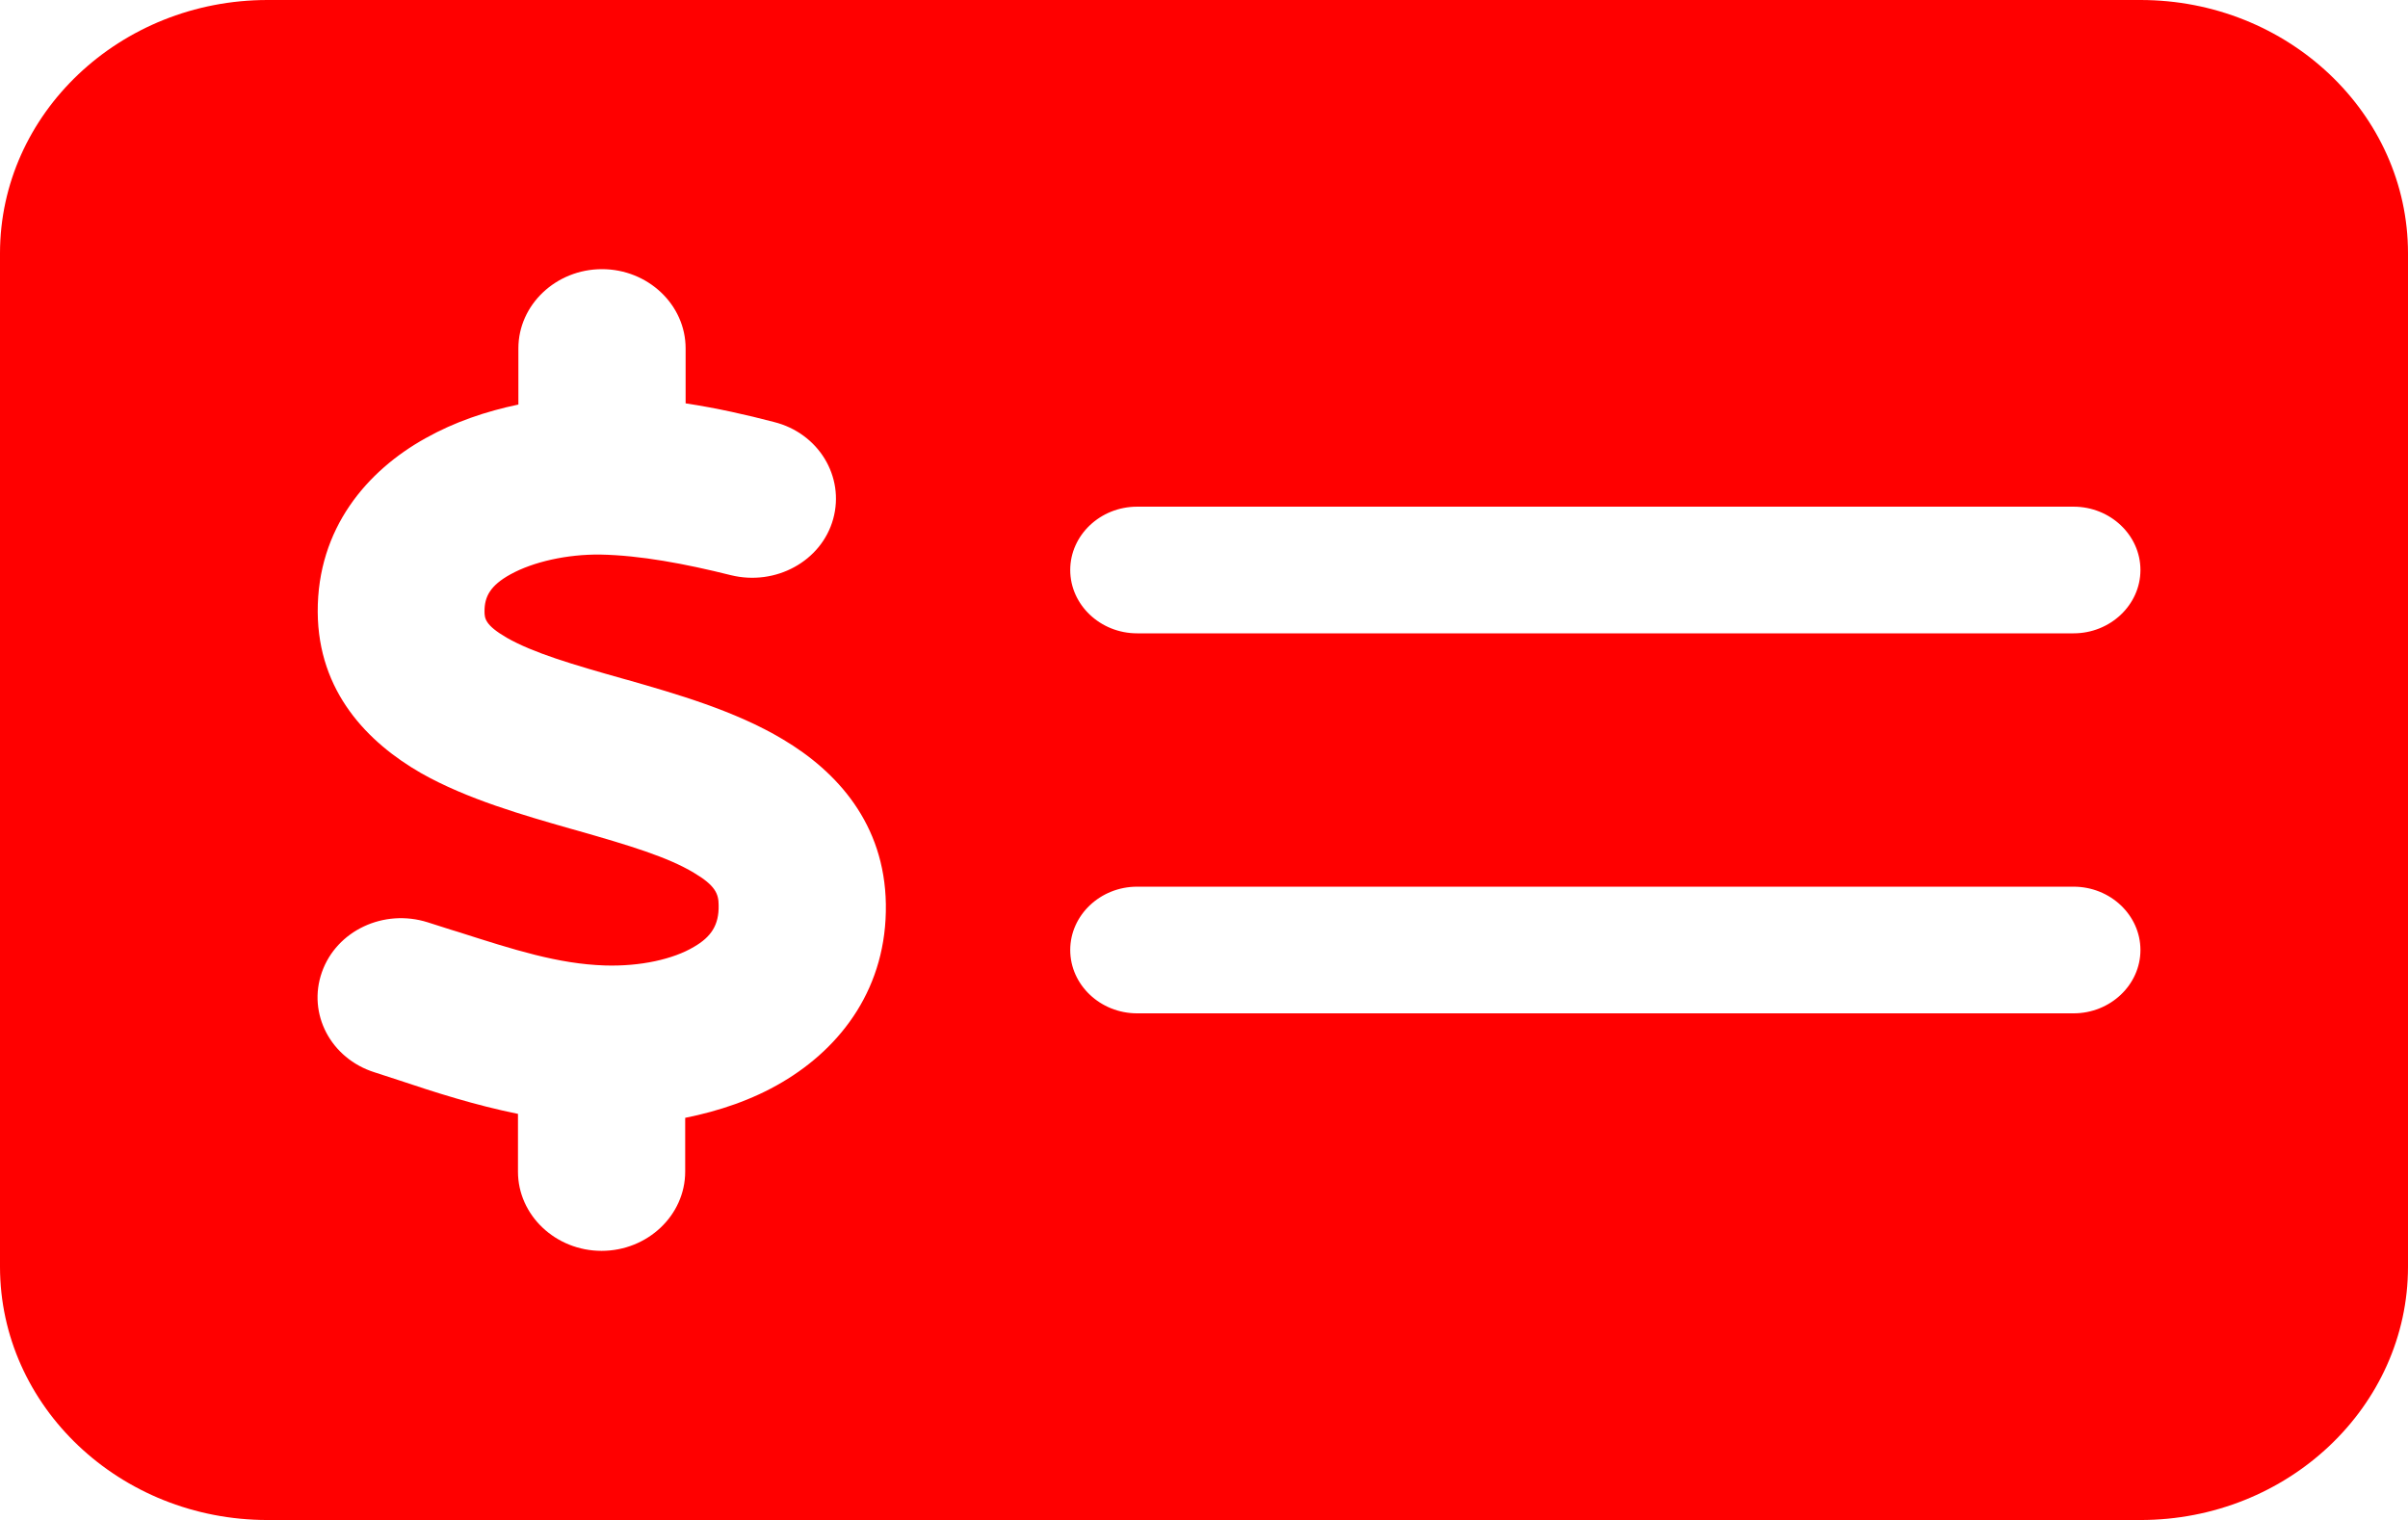 <svg width="141" height="89" viewBox="0 0 141 89" fill="none" xmlns="http://www.w3.org/2000/svg">
<path d="M15.667 0C7.026 0 0 6.652 0 14.833V74.167C0 82.348 7.026 89 15.667 89H125.333C133.974 89 141 82.348 141 74.167V14.833C141 6.652 133.974 0 125.333 0H15.667ZM66.583 29.667H121.417C123.571 29.667 125.333 31.335 125.333 33.375C125.333 35.415 123.571 37.083 121.417 37.083H66.583C64.429 37.083 62.667 35.415 62.667 33.375C62.667 31.335 64.429 29.667 66.583 29.667ZM62.667 55.625C62.667 53.585 64.429 51.917 66.583 51.917H121.417C123.571 51.917 125.333 53.585 125.333 55.625C125.333 57.665 123.571 59.333 121.417 59.333H66.583C64.429 59.333 62.667 57.665 62.667 55.625ZM40.146 20.396V23.617C41.982 23.896 43.72 24.29 45.311 24.707C47.93 25.356 49.472 27.905 48.787 30.385C48.102 32.865 45.409 34.325 42.79 33.676C40.097 33.004 37.502 32.517 35.152 32.471C33.218 32.448 31.235 32.888 29.889 33.63C28.714 34.279 28.371 34.928 28.371 35.785C28.371 36.203 28.396 36.597 29.669 37.338C31.211 38.219 33.463 38.891 36.596 39.772L36.768 39.818C39.509 40.606 43.034 41.603 45.849 43.295C49.007 45.172 51.798 48.231 51.871 52.937C51.945 57.781 49.301 61.303 45.8 63.366C44.038 64.409 42.08 65.058 40.121 65.452V68.604C40.121 71.154 37.918 73.24 35.225 73.24C32.533 73.24 30.33 71.154 30.33 68.604V65.22C27.808 64.71 25.434 63.946 23.427 63.273C22.913 63.111 22.423 62.949 21.933 62.787C19.363 61.975 17.992 59.356 18.849 56.923C19.706 54.489 22.472 53.191 25.042 54.003C25.654 54.188 26.242 54.397 26.805 54.559C30.134 55.625 32.68 56.436 35.397 56.529C37.502 56.598 39.436 56.158 40.635 55.44C41.639 54.86 42.104 54.165 42.08 53.006C42.08 52.334 41.884 51.847 40.635 51.105C39.093 50.178 36.866 49.506 33.781 48.626L33.365 48.51C30.697 47.745 27.343 46.794 24.651 45.265C21.542 43.48 18.629 40.514 18.604 35.832C18.58 30.941 21.493 27.558 24.92 25.657C26.609 24.707 28.469 24.081 30.354 23.687V20.396C30.354 17.846 32.557 15.76 35.25 15.76C37.943 15.76 40.146 17.846 40.146 20.396Z" fill="#FF0000"/>
</svg>
